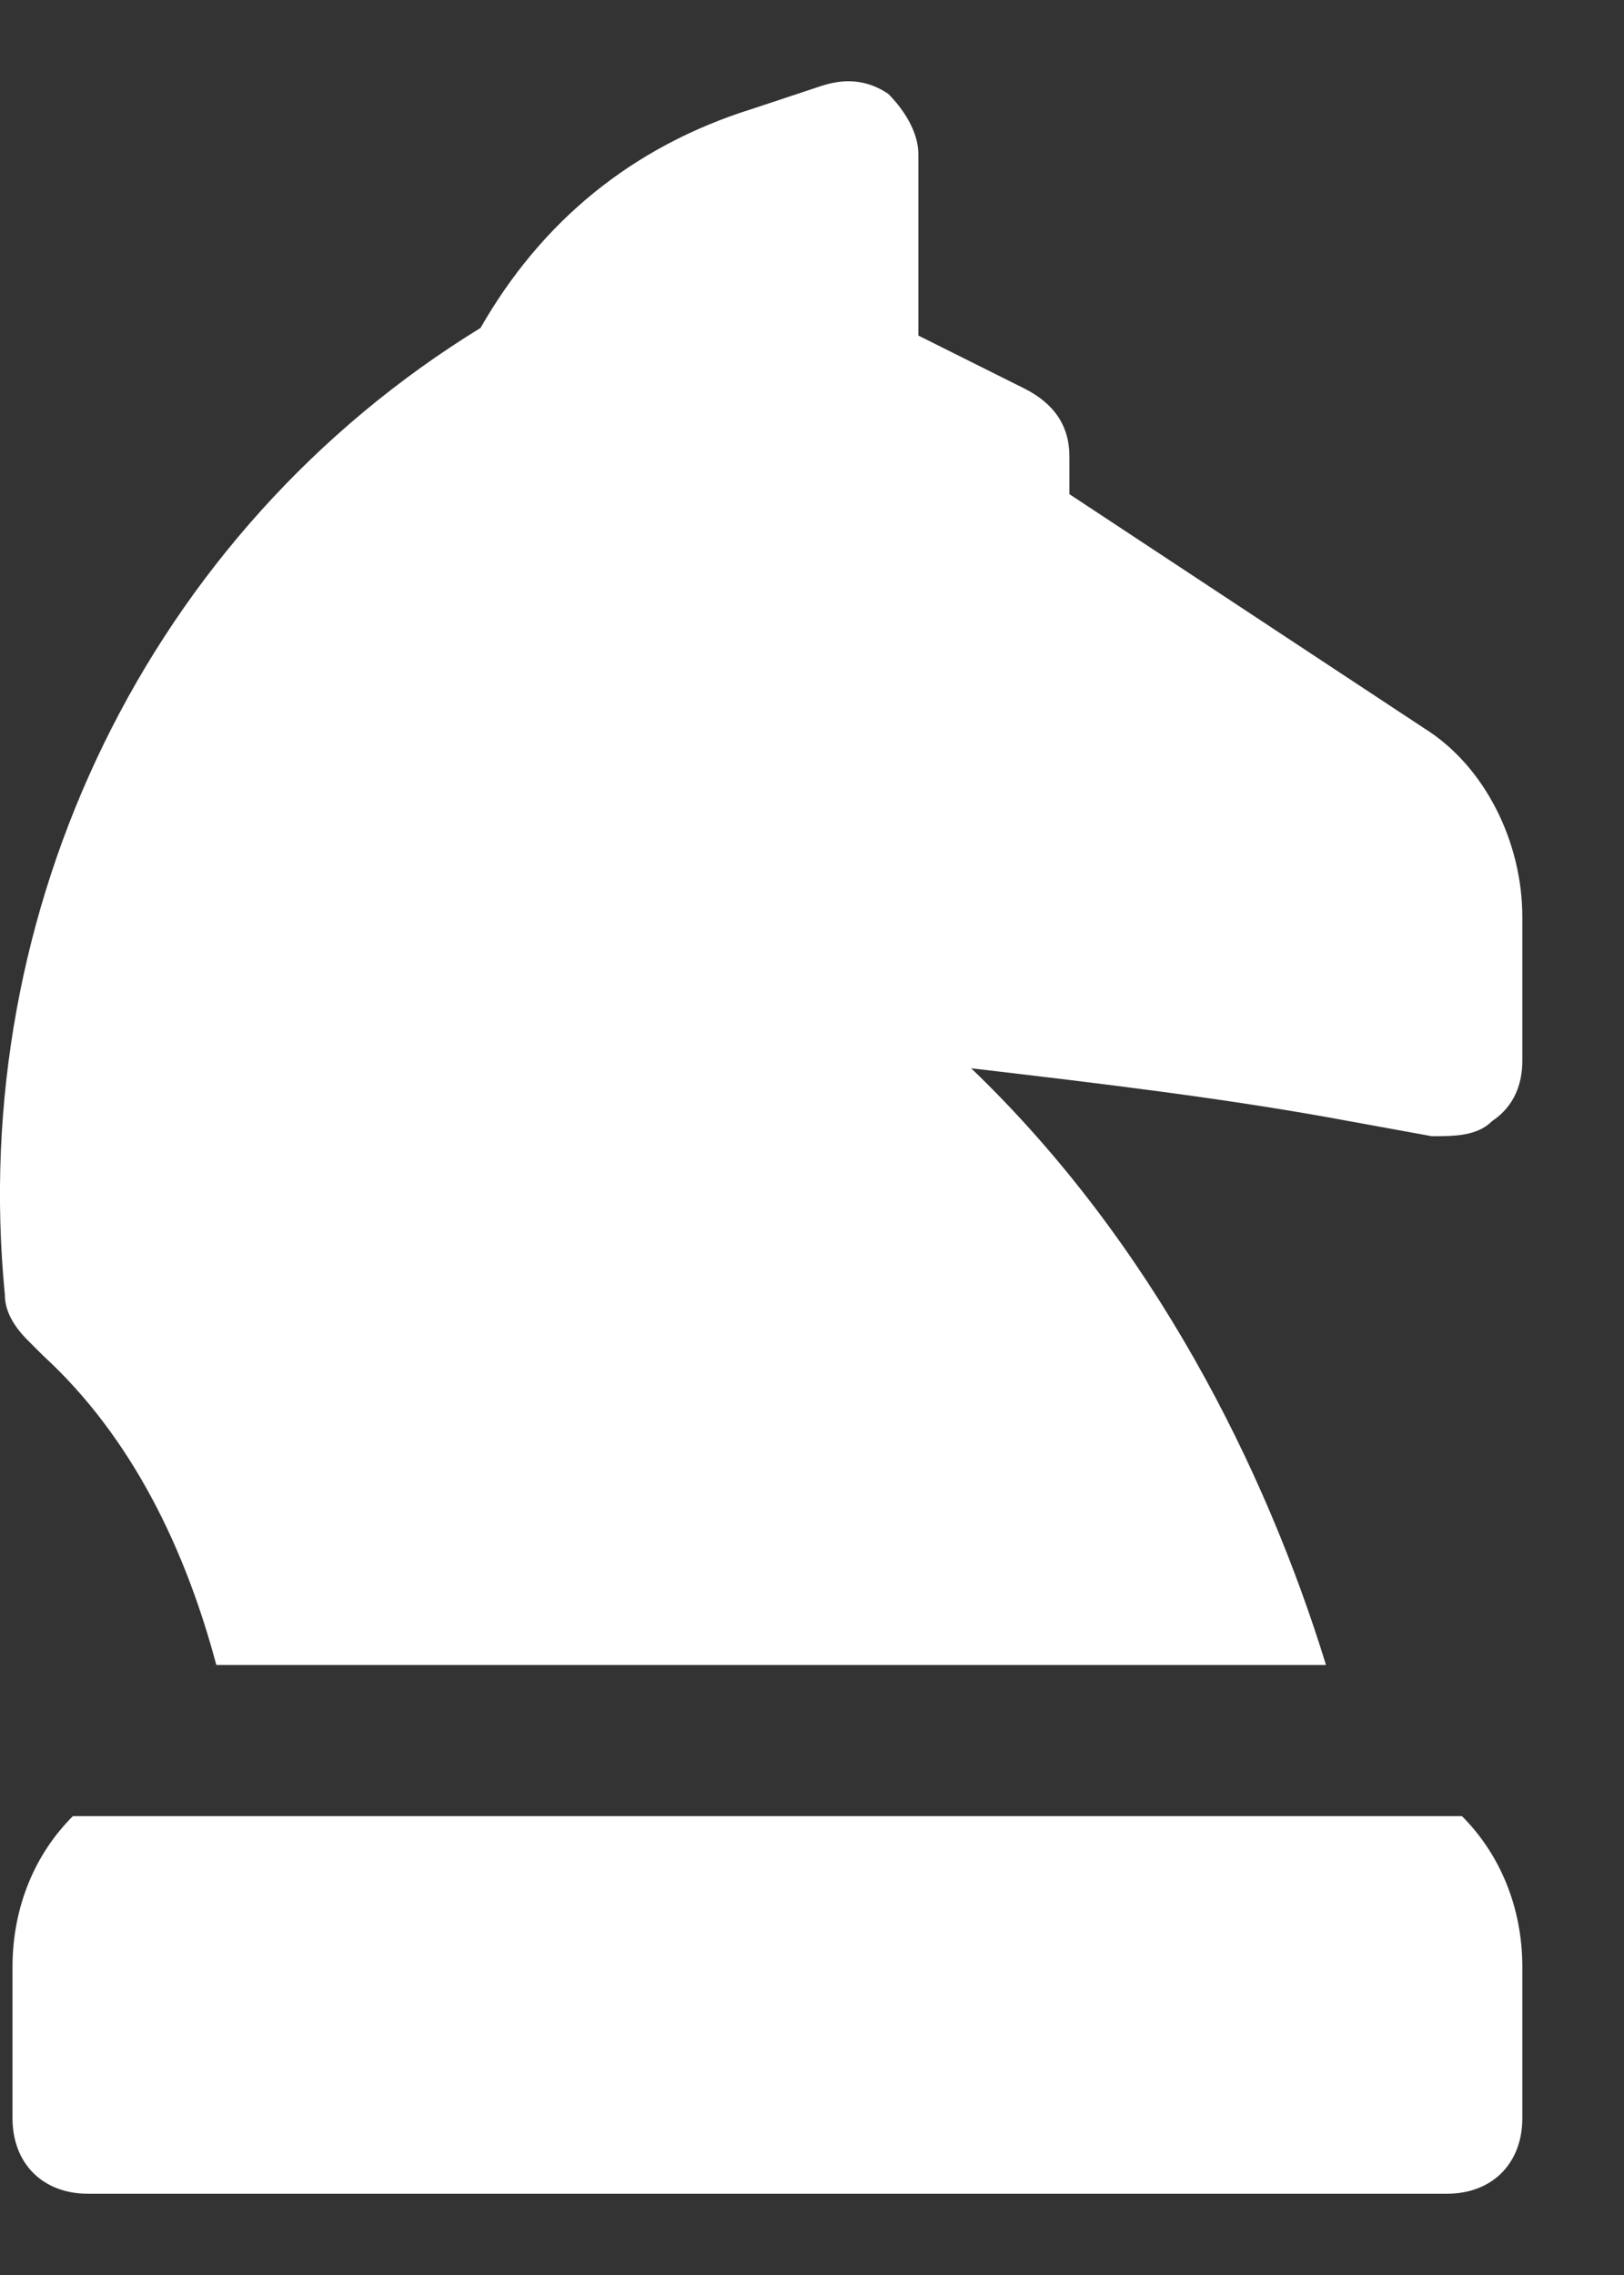 <svg width="10" height="14" viewBox="0 0 10 14" fill="none" xmlns="http://www.w3.org/2000/svg">
<rect x="0" y="0" width="10" height="14" fill="#333333" stroke="none"/>
<path d="M8.816 6.992L8.305 6.899C7.561 6.76 6.771 6.667 5.98 6.574C7.096 7.643 7.793 9.037 8.165 10.246H1.332C1.146 9.549 0.821 8.851 0.263 8.34L0.17 8.247C0.077 8.154 0.03 8.061 0.03 7.968C-0.202 5.597 0.914 3.273 2.959 2.018C3.331 1.367 3.889 0.902 4.632 0.67L5.051 0.531C5.19 0.484 5.33 0.484 5.469 0.577C5.562 0.67 5.655 0.809 5.655 0.949V2.065L6.306 2.39C6.492 2.483 6.585 2.622 6.585 2.808V3.041L8.77 4.482C9.142 4.714 9.374 5.179 9.374 5.644V6.527C9.374 6.667 9.327 6.806 9.188 6.899C9.095 6.992 8.956 6.992 8.816 6.992Z" fill="white"/>
<path d="M9.002 11.176C9.234 11.408 9.374 11.734 9.374 12.105V13.035C9.374 13.314 9.188 13.5 8.909 13.5H0.542C0.263 13.5 0.077 13.314 0.077 13.035V12.105C0.077 11.734 0.216 11.408 0.449 11.176H9.002Z" fill="white"/>
</svg>
